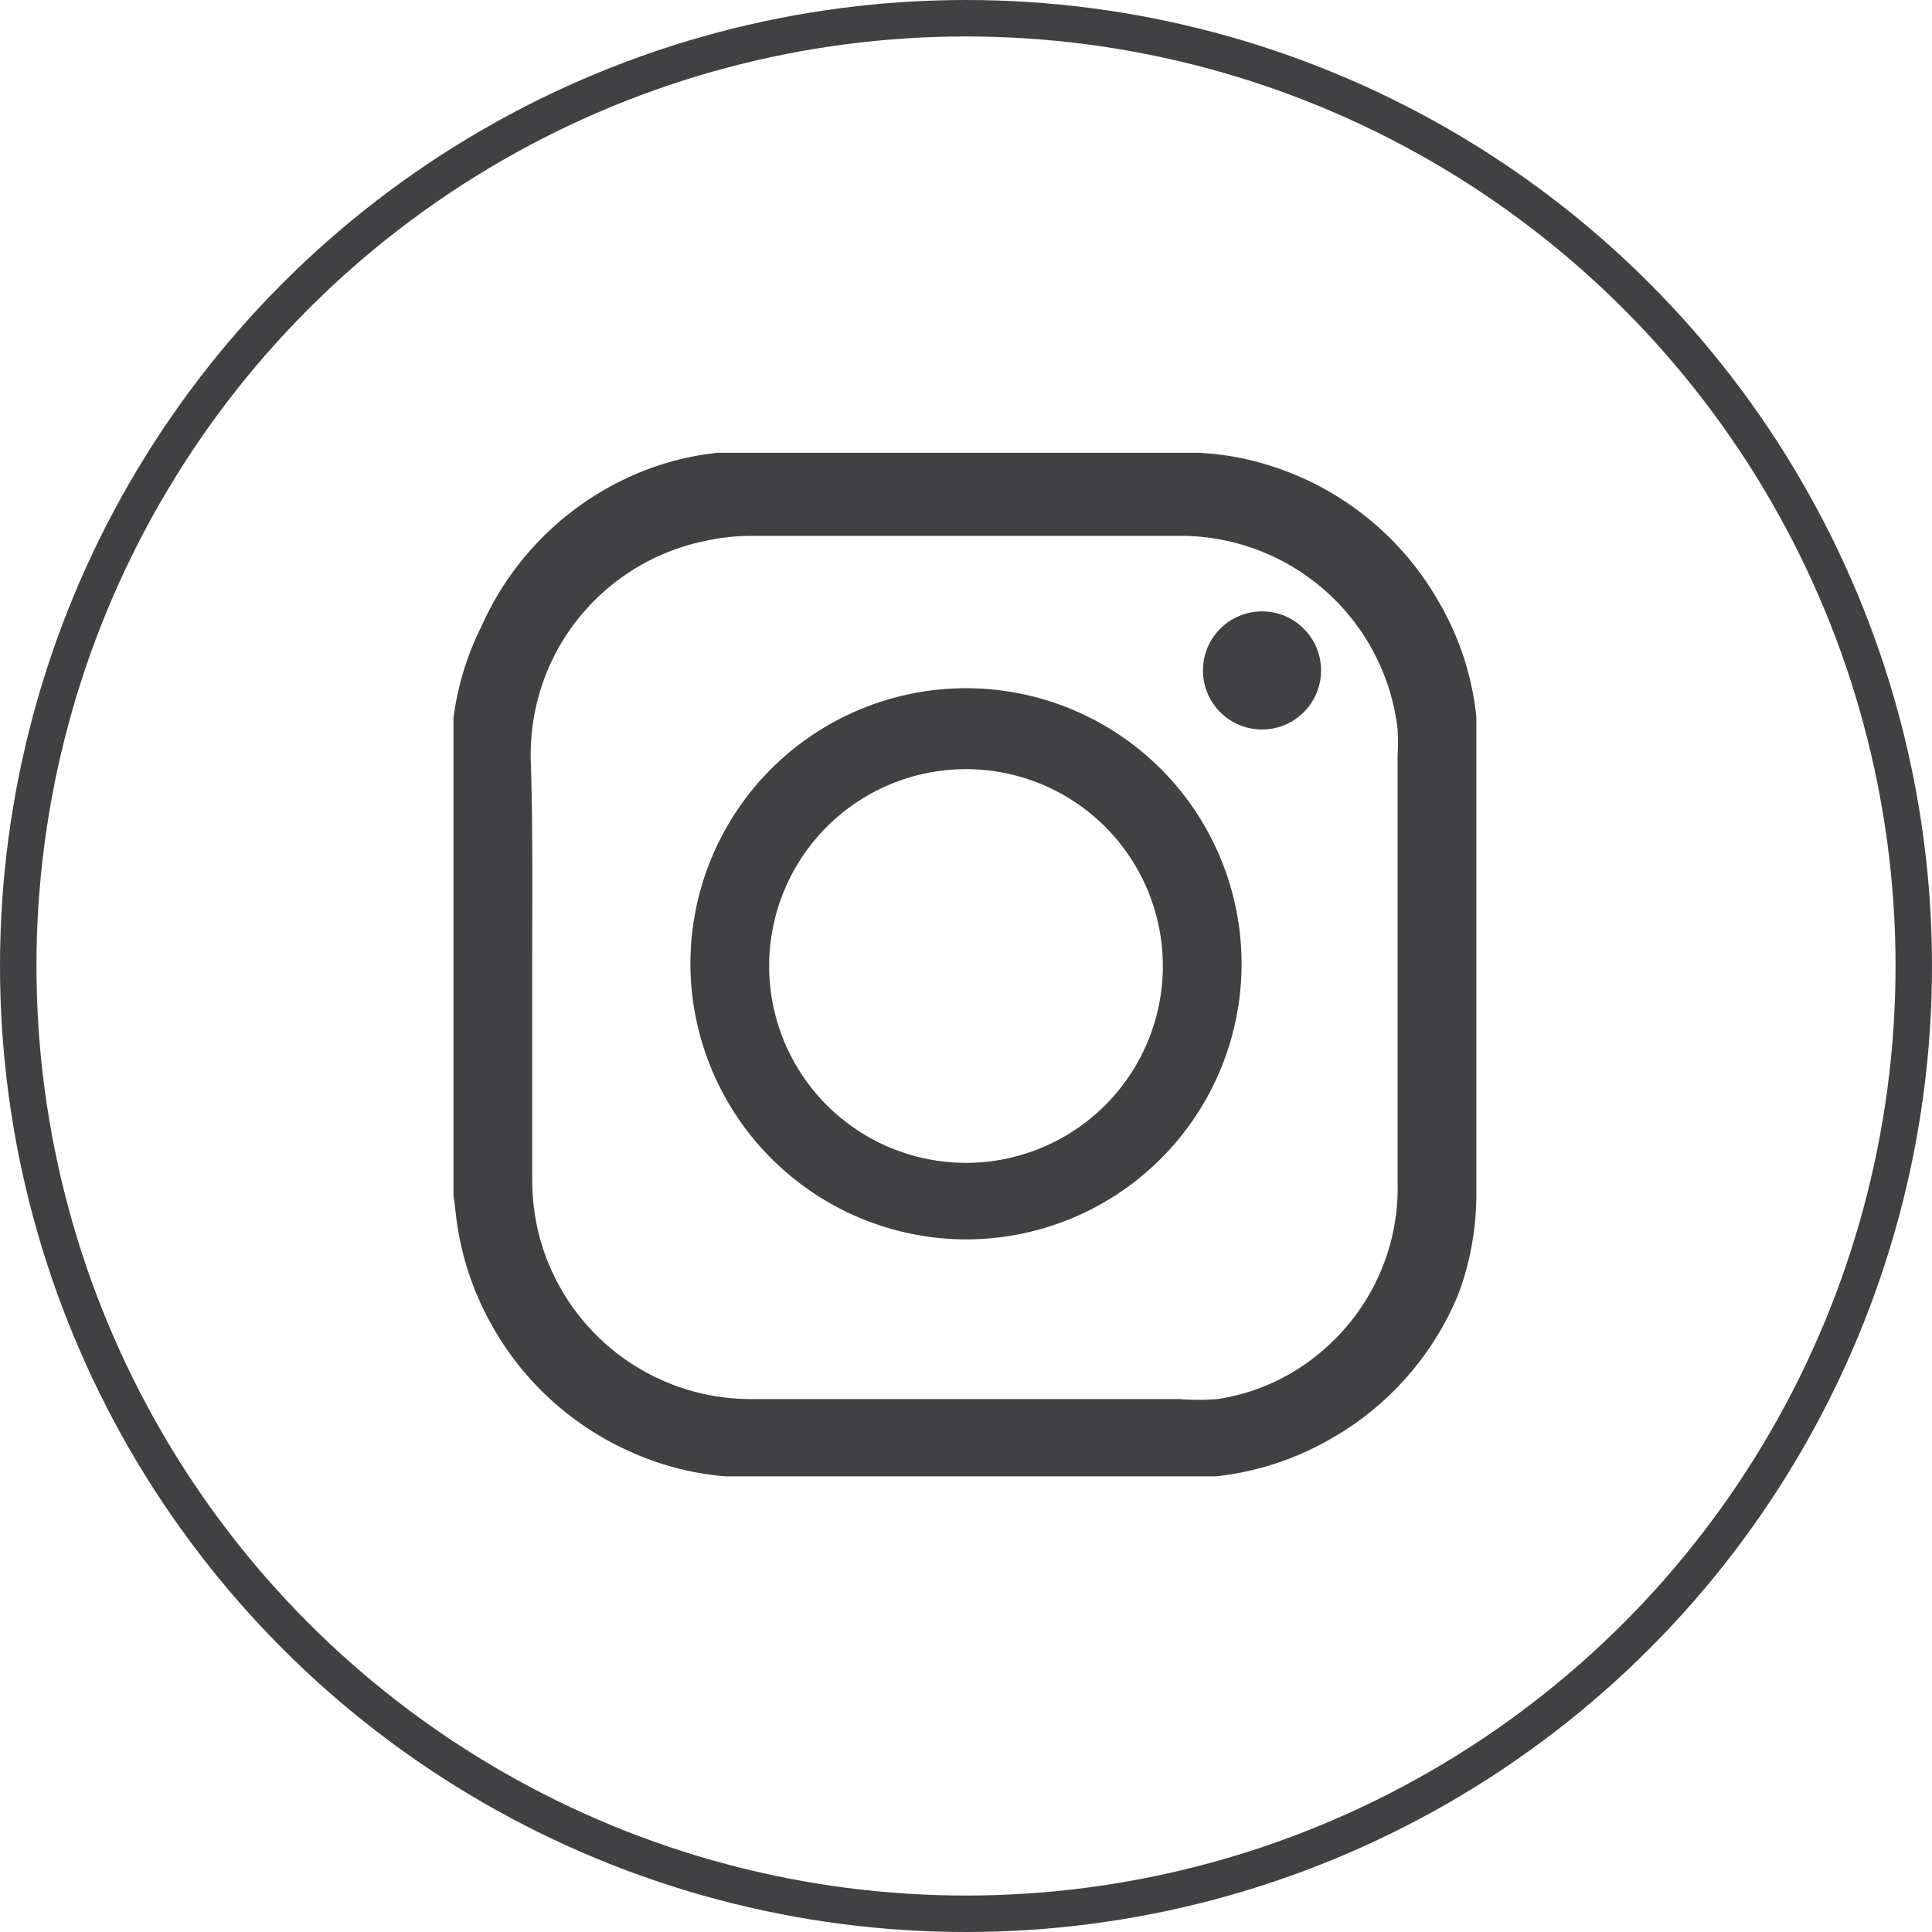 <svg xmlns="http://www.w3.org/2000/svg" viewBox="0 0 26.5 26.5"><defs><style>.cls-1{fill:#414042;}.cls-2{fill:none;stroke:#414042;stroke-miterlimit:10;stroke-width:0.5px;}</style></defs><title>資產 2</title><g id="圖層_2" data-name="圖層 2"><g id="圖層_1-2" data-name="圖層 1"><path class="cls-1" d="M6.22,16.39V10.11l0-.26A3.91,3.91,0,0,1,6.6,8.6a4.07,4.07,0,0,1,1.91-2,3.88,3.88,0,0,1,1.34-.39l.27,0h6.31a3.85,3.85,0,0,1,1,.18,4.06,4.06,0,0,1,2.29,1.84,3.93,3.93,0,0,1,.53,1.6l0,.26v6.27a.45.45,0,0,0,0,0A3.93,3.93,0,0,1,20,17.76a4.06,4.06,0,0,1-1.79,2,4,4,0,0,1-1.53.49l-.27,0H10.12l-.17,0a3.93,3.93,0,0,1-1.33-.35,4.07,4.07,0,0,1-1.9-1.77,4,4,0,0,1-.47-1.5ZM7.3,13.25q0,1.47,0,2.93a3.12,3.12,0,0,0,.07.66,3,3,0,0,0,2.9,2.35h5.91a3.34,3.34,0,0,0,.52,0,2.85,2.85,0,0,0,1.47-.69,2.93,2.93,0,0,0,1-2.28q0-2.93,0-5.86a3.16,3.16,0,0,0,0-.36,3,3,0,0,0-2.94-2.65h-5.9a3,3,0,0,0-.66.07,3,3,0,0,0-2,1.45,3,3,0,0,0-.39,1.55C7.31,11.33,7.3,12.29,7.3,13.25Z"/><path class="cls-1" d="M9.47,13.25A3.78,3.78,0,1,1,13.24,17,3.79,3.79,0,0,1,9.47,13.25Zm1.08,0a2.7,2.7,0,1,0,2.7-2.7A2.7,2.7,0,0,0,10.55,13.25Z"/><circle class="cls-1" cx="17.3" cy="9.2" r="0.81" transform="translate(8.08 26.48) rotate(-89.9)"/><circle class="cls-2" cx="13.25" cy="13.25" r="13"/></g></g></svg>
